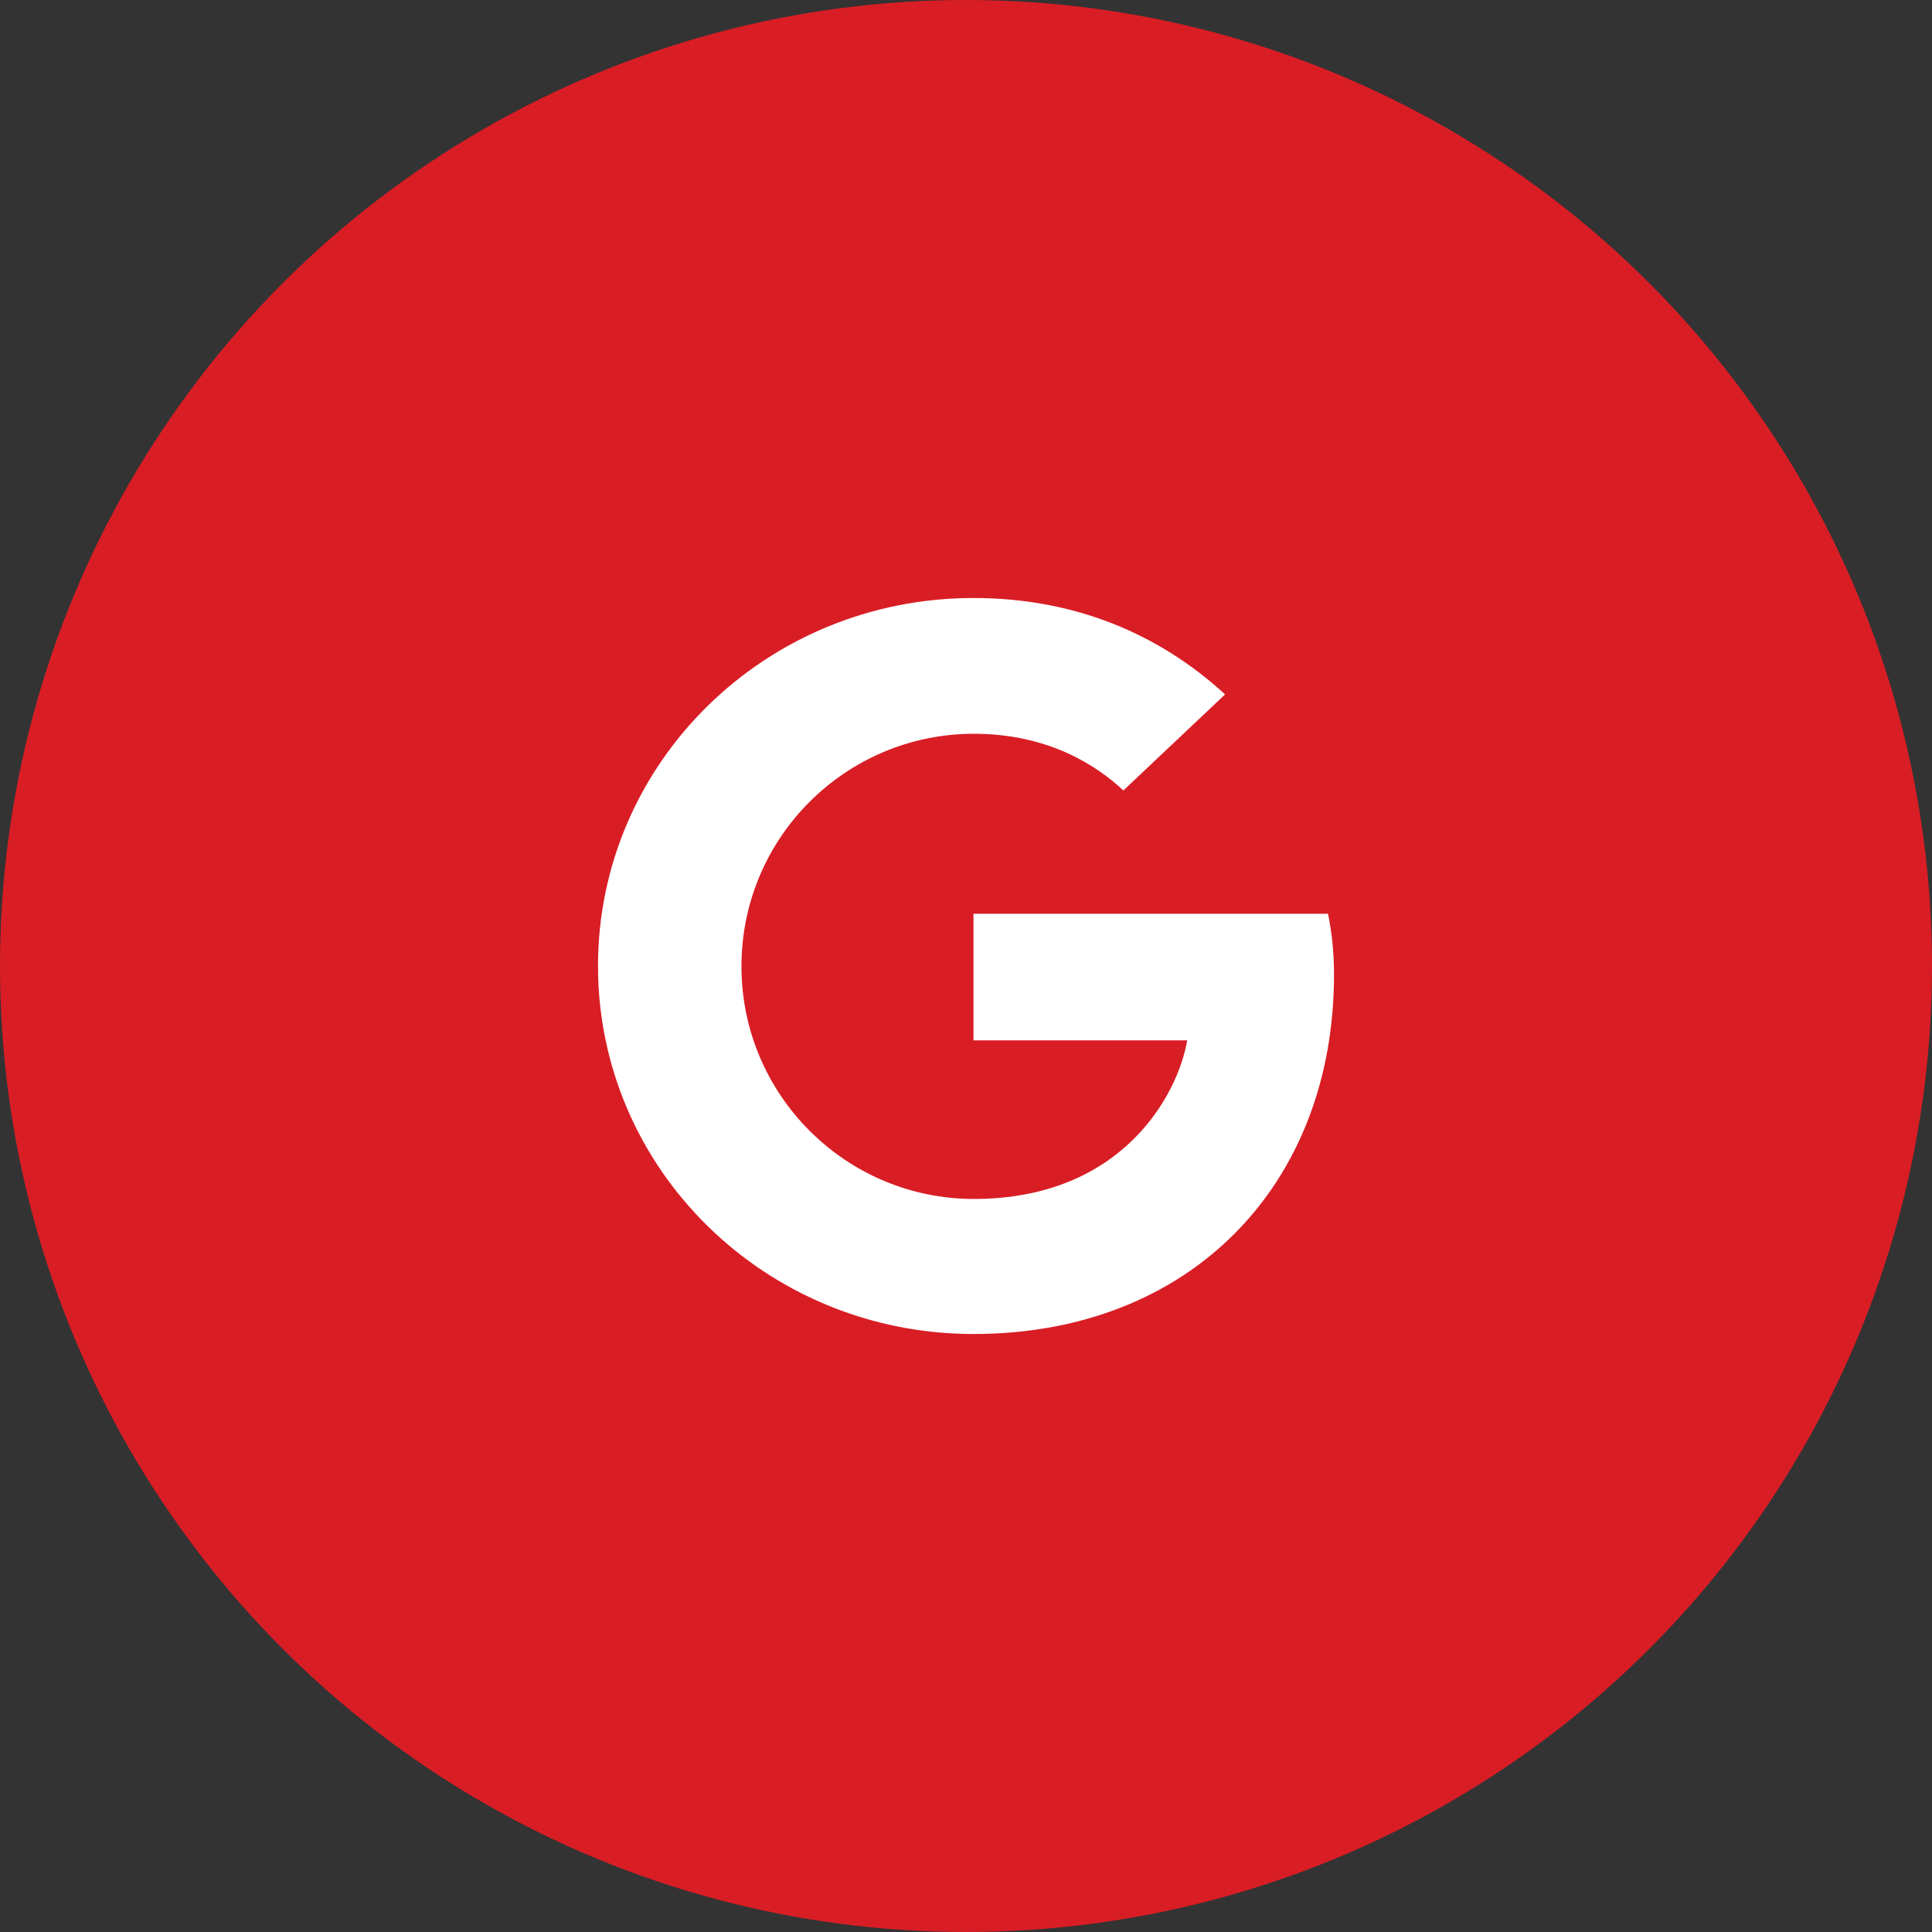 <?xml version="1.0" encoding="UTF-8"?>
<svg xmlns="http://www.w3.org/2000/svg" viewBox="0 0 40 40">
  <rect x="0" y="0" width="40" height="40" fill="#333333" stroke="none"/>
  <g fill="none" fill-rule="evenodd">
    <circle cx="20" cy="20" r="20" fill="#D91D25"></circle>
    <path fill="#FFF" d="M12.381,20 C12.381,15.787 15.856,12.381 20.155,12.381 C22.255,12.381 24.004,13.128 25.364,14.377 L23.258,16.366 C22.682,15.825 21.679,15.192 20.163,15.192 C17.512,15.192 15.351,17.341 15.351,20.008 C15.351,22.667 17.512,24.823 20.163,24.823 C23.242,24.823 24.393,22.651 24.579,21.539 L20.155,21.539 L20.155,18.918 L27.495,18.918 C27.572,19.299 27.619,19.688 27.619,20.183 C27.619,24.533 24.641,27.619 20.155,27.619 C15.856,27.619 12.381,24.213 12.381,20 Z"></path>
  </g>
</svg>
